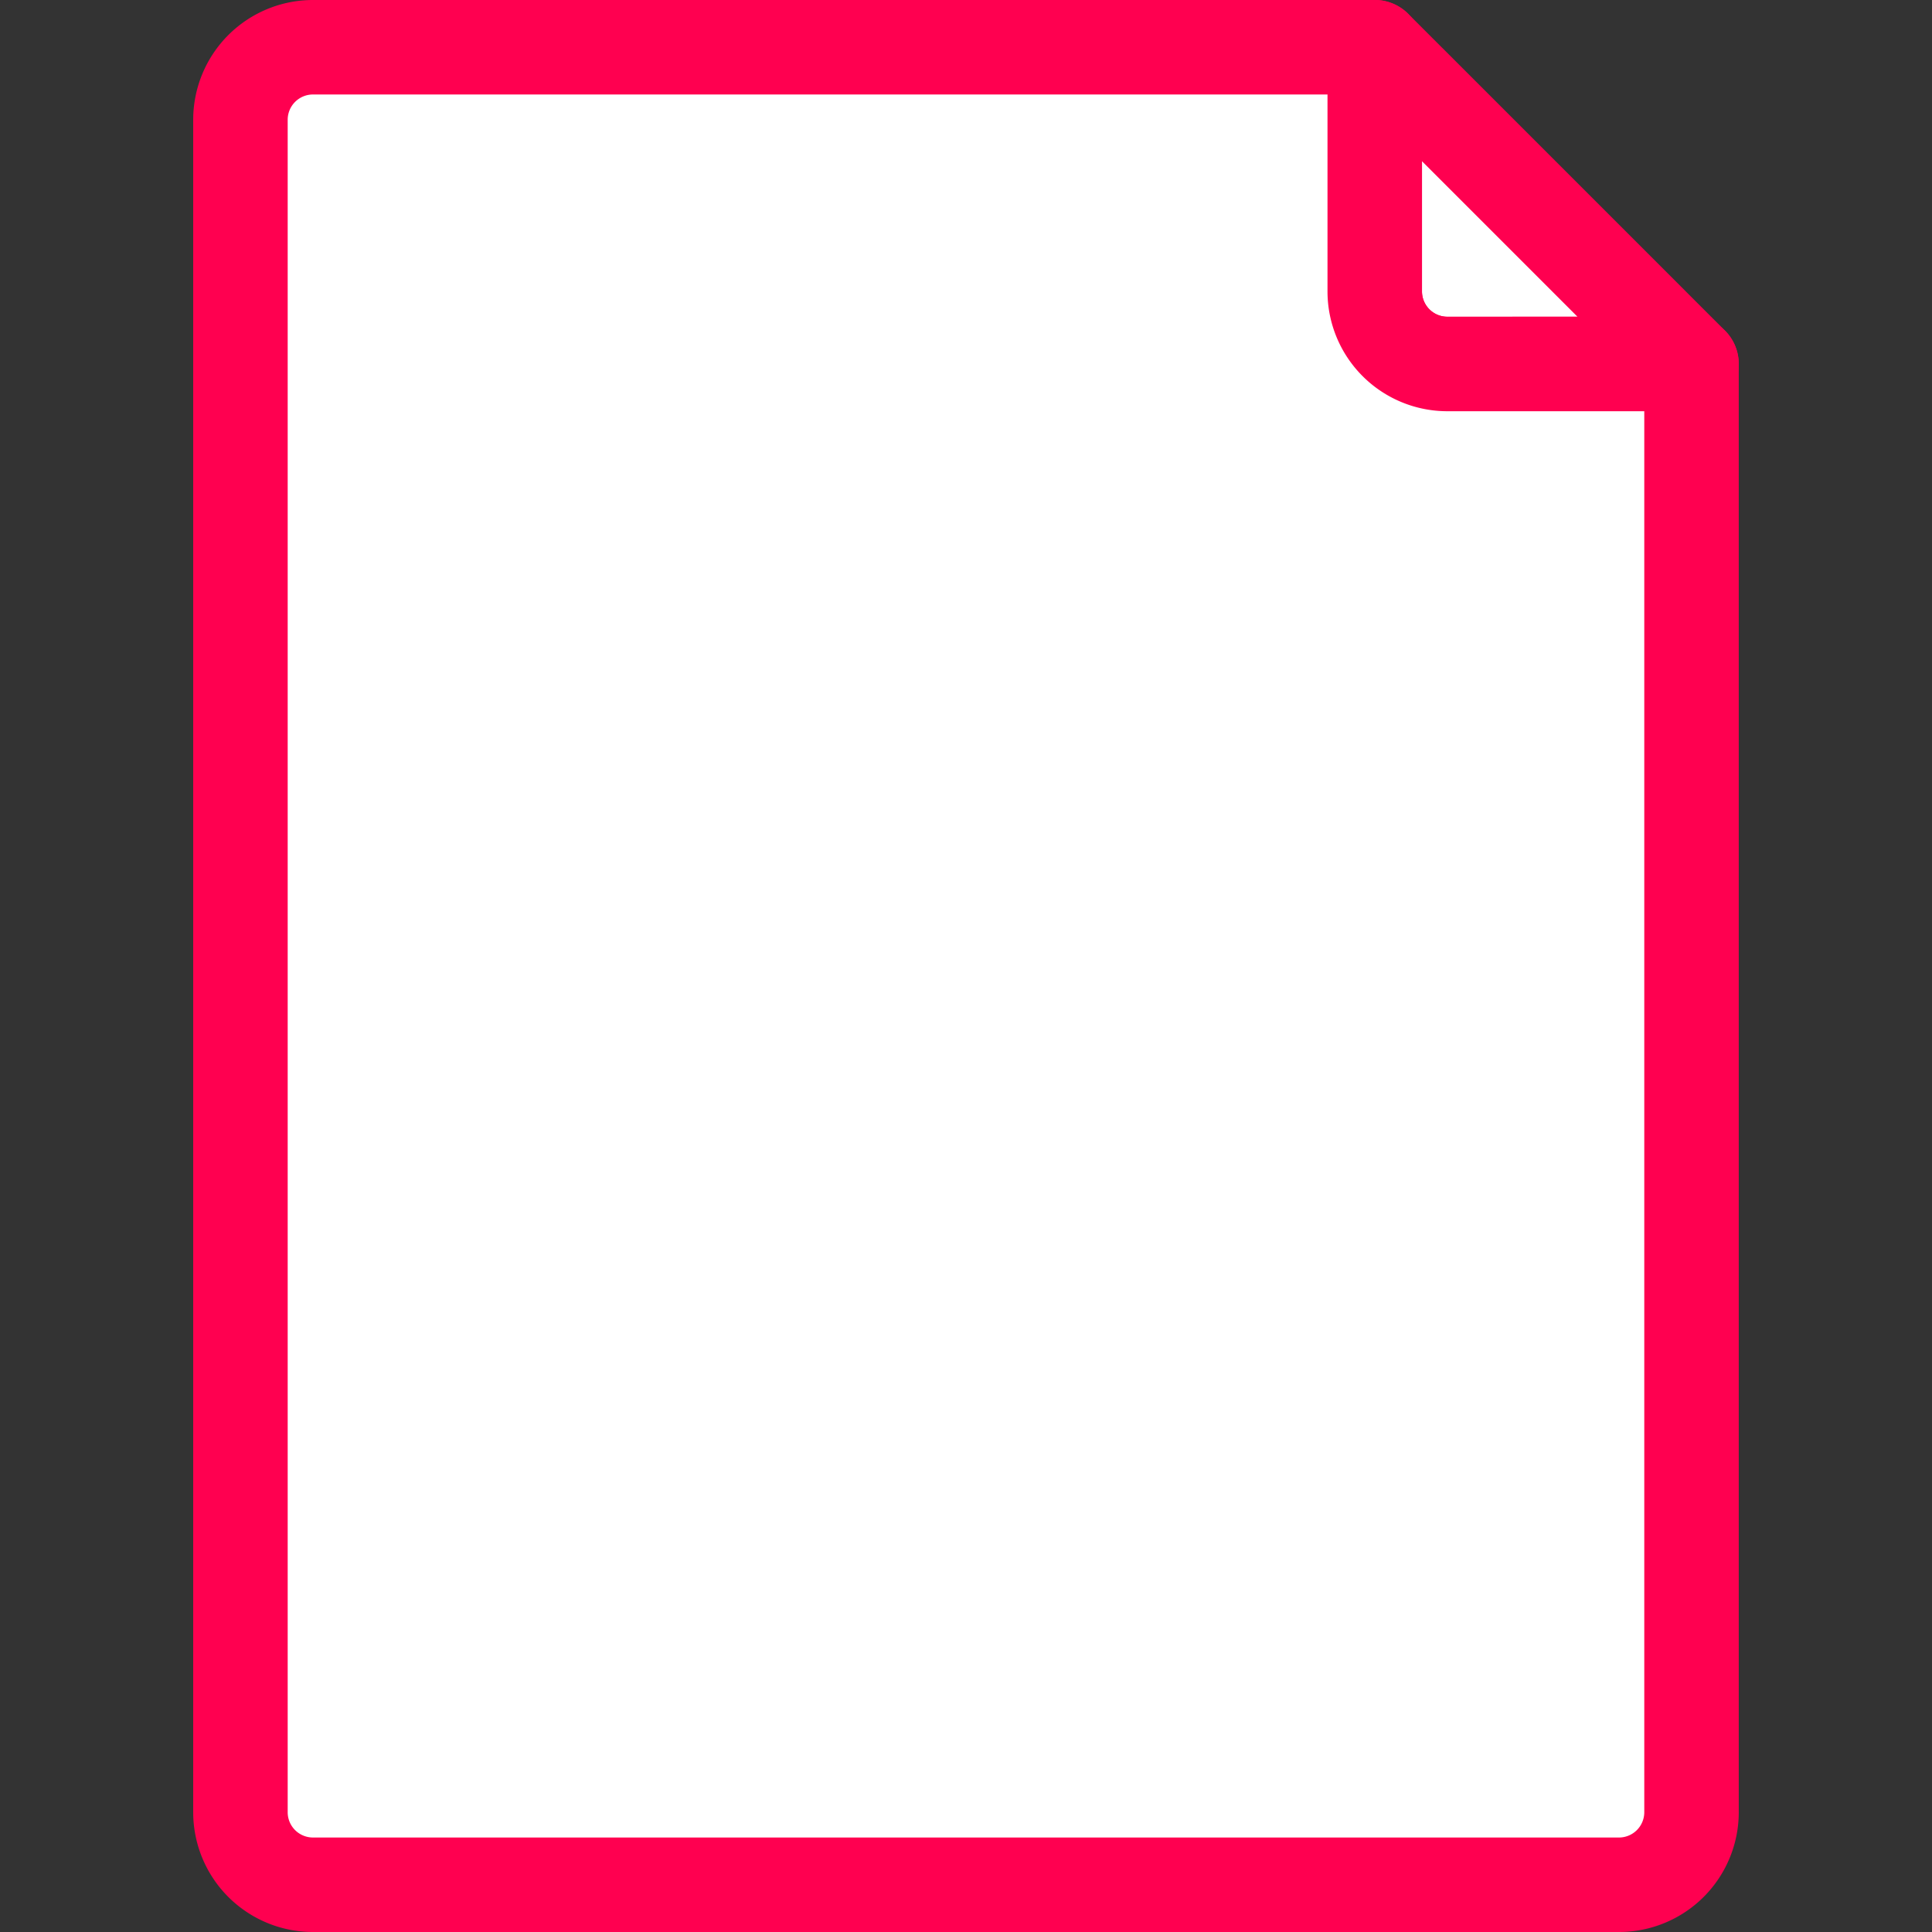 <?xml version="1.0" encoding="utf-8"?><!-- Uploaded to: SVG Repo, www.svgrepo.com, Generator: SVG Repo Mixer Tools -->
<svg width="800px" height="800px" viewBox="-5.3 0 53 53" xmlns="http://www.w3.org/2000/svg">
  <rect x="-5.3" y="0" width="53" height="53" fill="#333333" stroke="none"/>
  <g id="Group_111" data-name="Group 111" transform="translate(-572.52 -318.103)">
    <path id="Path_435" data-name="Path 435" d="M606.923,328.088a1.991,1.991,0,0,1-1.99-1.991v-6.7l8.689,8.689Z" fill="#ffffff" stroke="#ff0050" stroke-linecap="round" stroke-linejoin="round" stroke-width="2.592"/>
    <path id="Path_436" data-name="Path 436" d="M606.923,328.088h6.7v39.729a1.99,1.99,0,0,1-1.99,1.99H575.807a1.99,1.99,0,0,1-1.991-1.99V321.389a1.99,1.99,0,0,1,1.991-1.99h29.126v6.7A1.991,1.991,0,0,0,606.923,328.088Z" fill="#ffffff" stroke="#ff0050" stroke-linecap="round" stroke-linejoin="round" stroke-width="2.592"/>
  </g>
</svg>